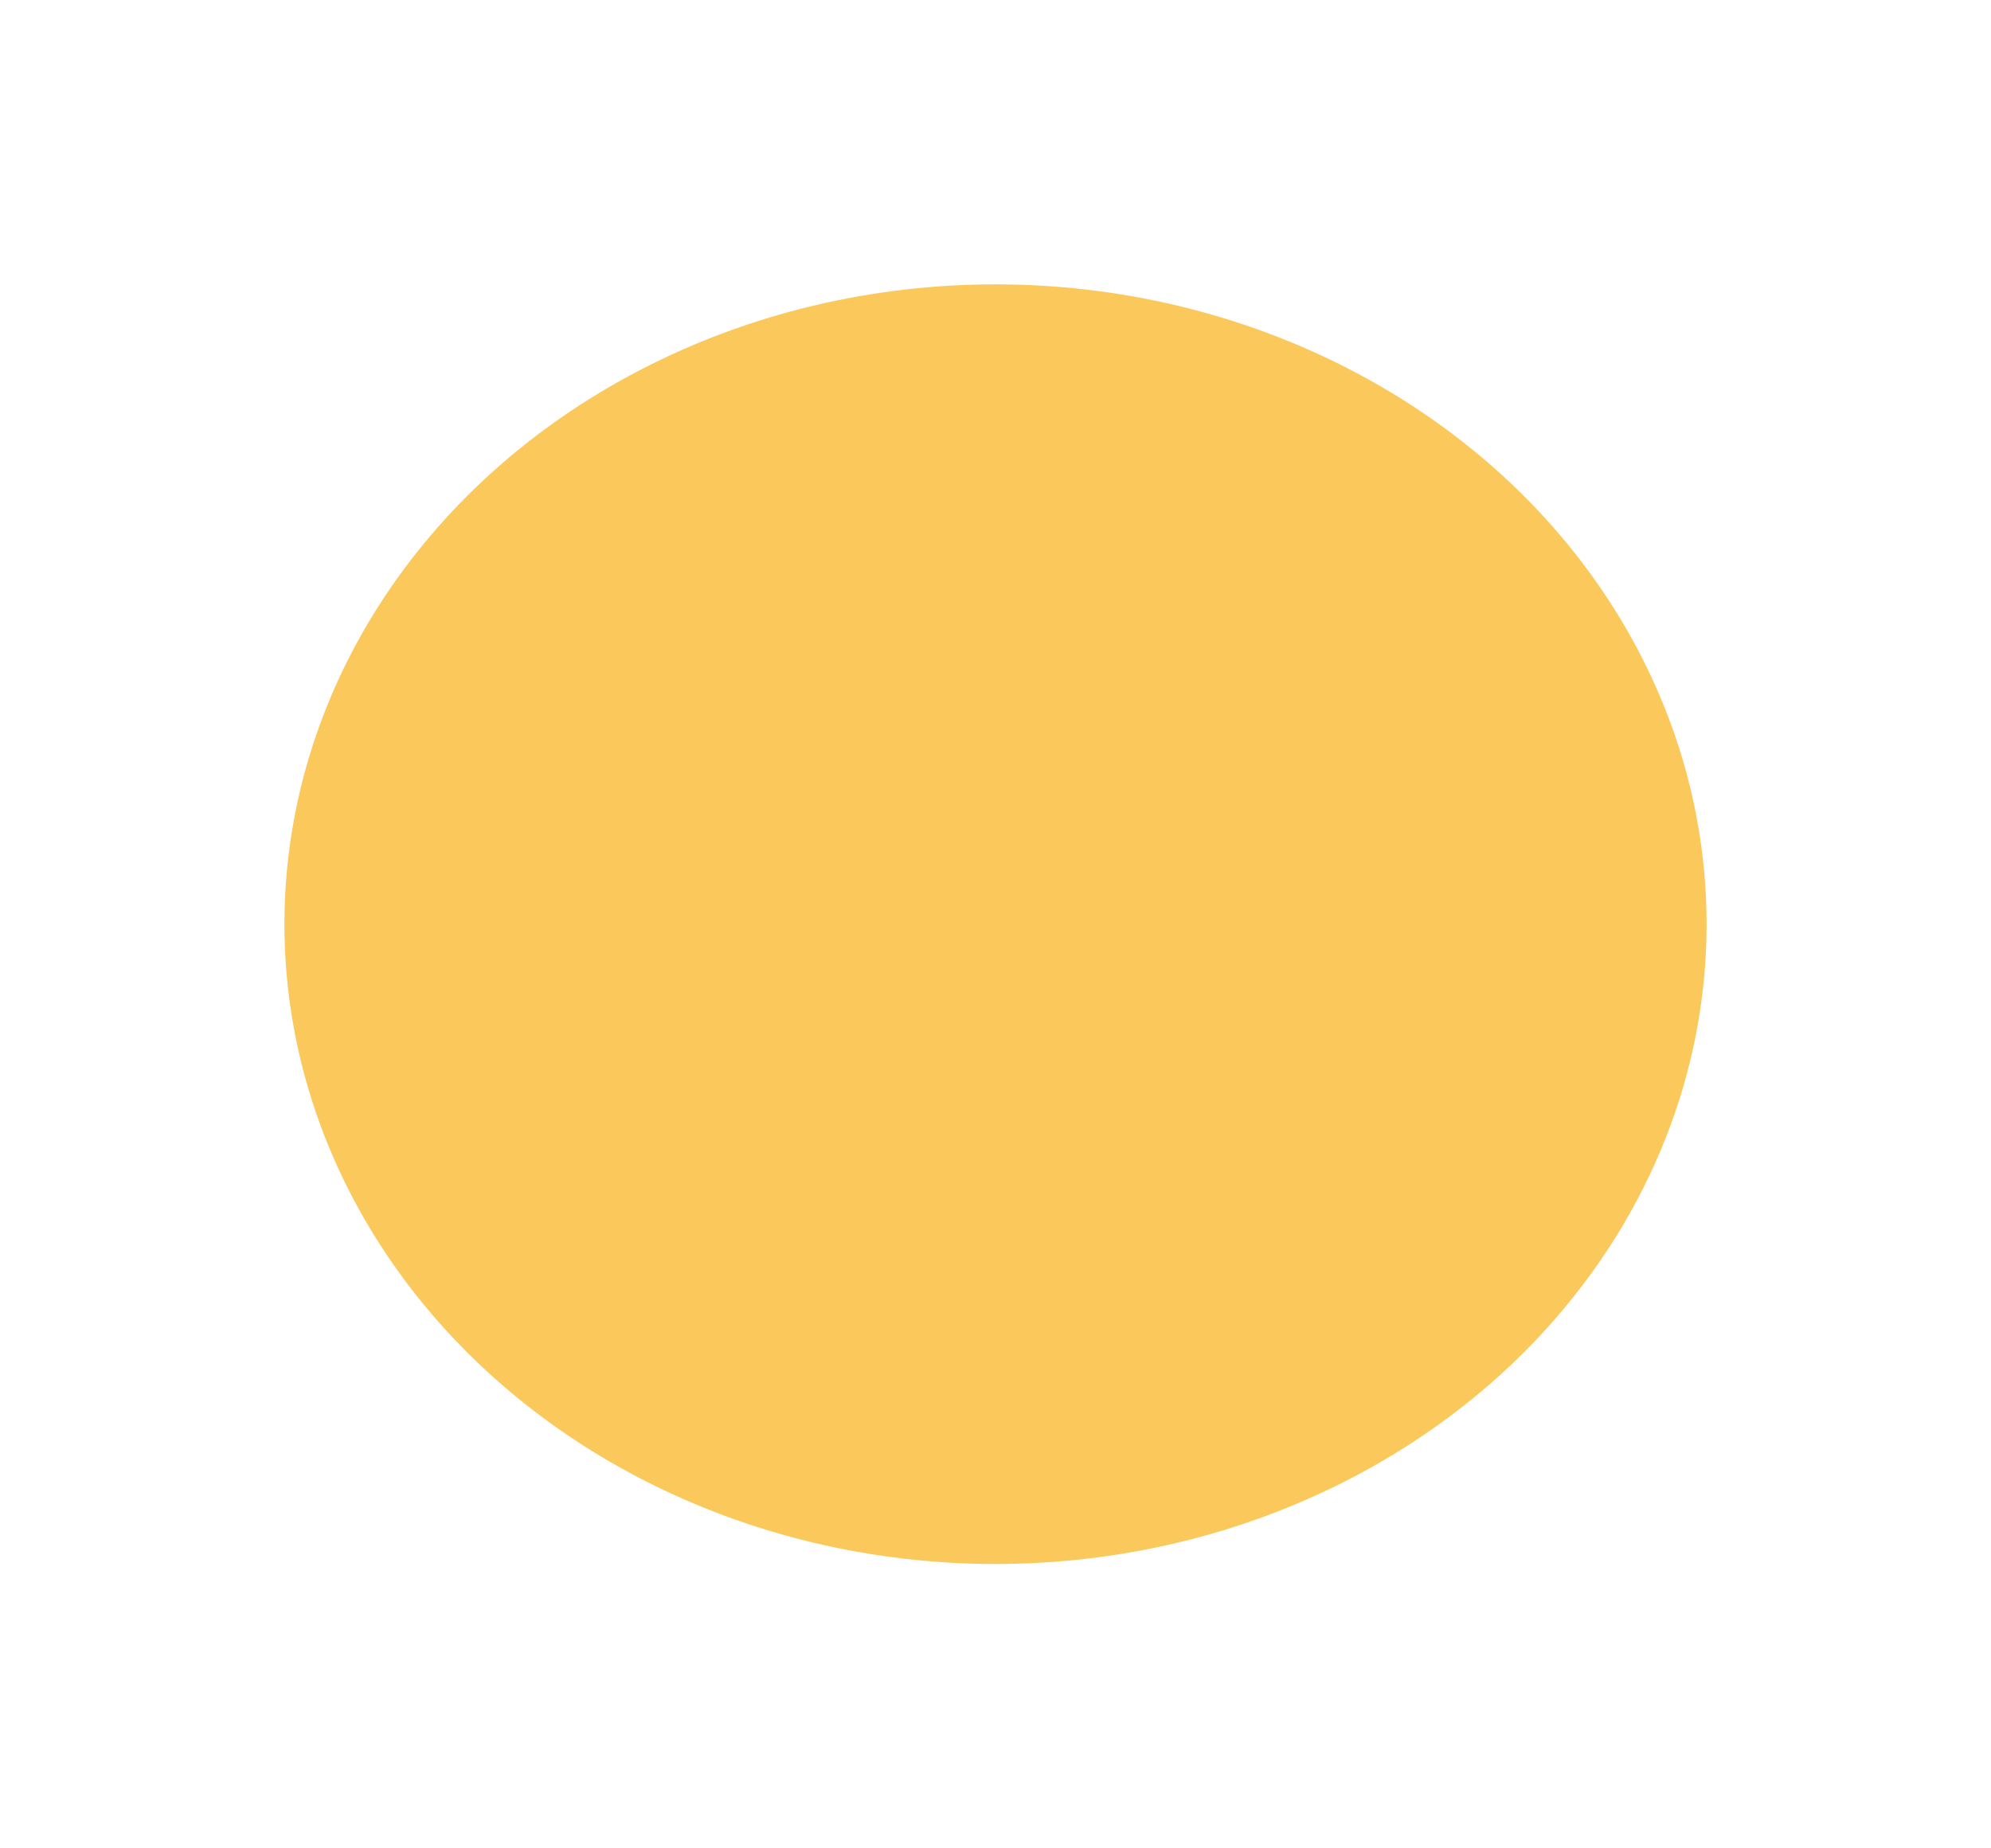 <?xml version="1.0" encoding="utf-8"?>
<svg xmlns="http://www.w3.org/2000/svg" fill="none" height="100%" overflow="visible" preserveAspectRatio="none" style="display: block;" viewBox="0 0 28 26" width="100%">
<g filter="url(#filter0_d_0_4576)" id="Ellipse 53">
<ellipse cx="14" cy="9" fill="#FBC85B" rx="10" ry="9"/>
</g>
<defs>
<filter color-interpolation-filters="sRGB" filterUnits="userSpaceOnUse" height="26" id="filter0_d_0_4576" width="28" x="0" y="0">
<feFlood flood-opacity="0" result="BackgroundImageFix"/>
<feColorMatrix in="SourceAlpha" result="hardAlpha" type="matrix" values="0 0 0 0 0 0 0 0 0 0 0 0 0 0 0 0 0 0 127 0"/>
<feOffset dy="4"/>
<feGaussianBlur stdDeviation="2"/>
<feComposite in2="hardAlpha" operator="out"/>
<feColorMatrix type="matrix" values="0 0 0 0 0 0 0 0 0 0 0 0 0 0 0 0 0 0 0.25 0"/>
<feBlend in2="BackgroundImageFix" mode="normal" result="effect1_dropShadow_0_4576"/>
<feBlend in="SourceGraphic" in2="effect1_dropShadow_0_4576" mode="normal" result="shape"/>
</filter>
</defs>
</svg>